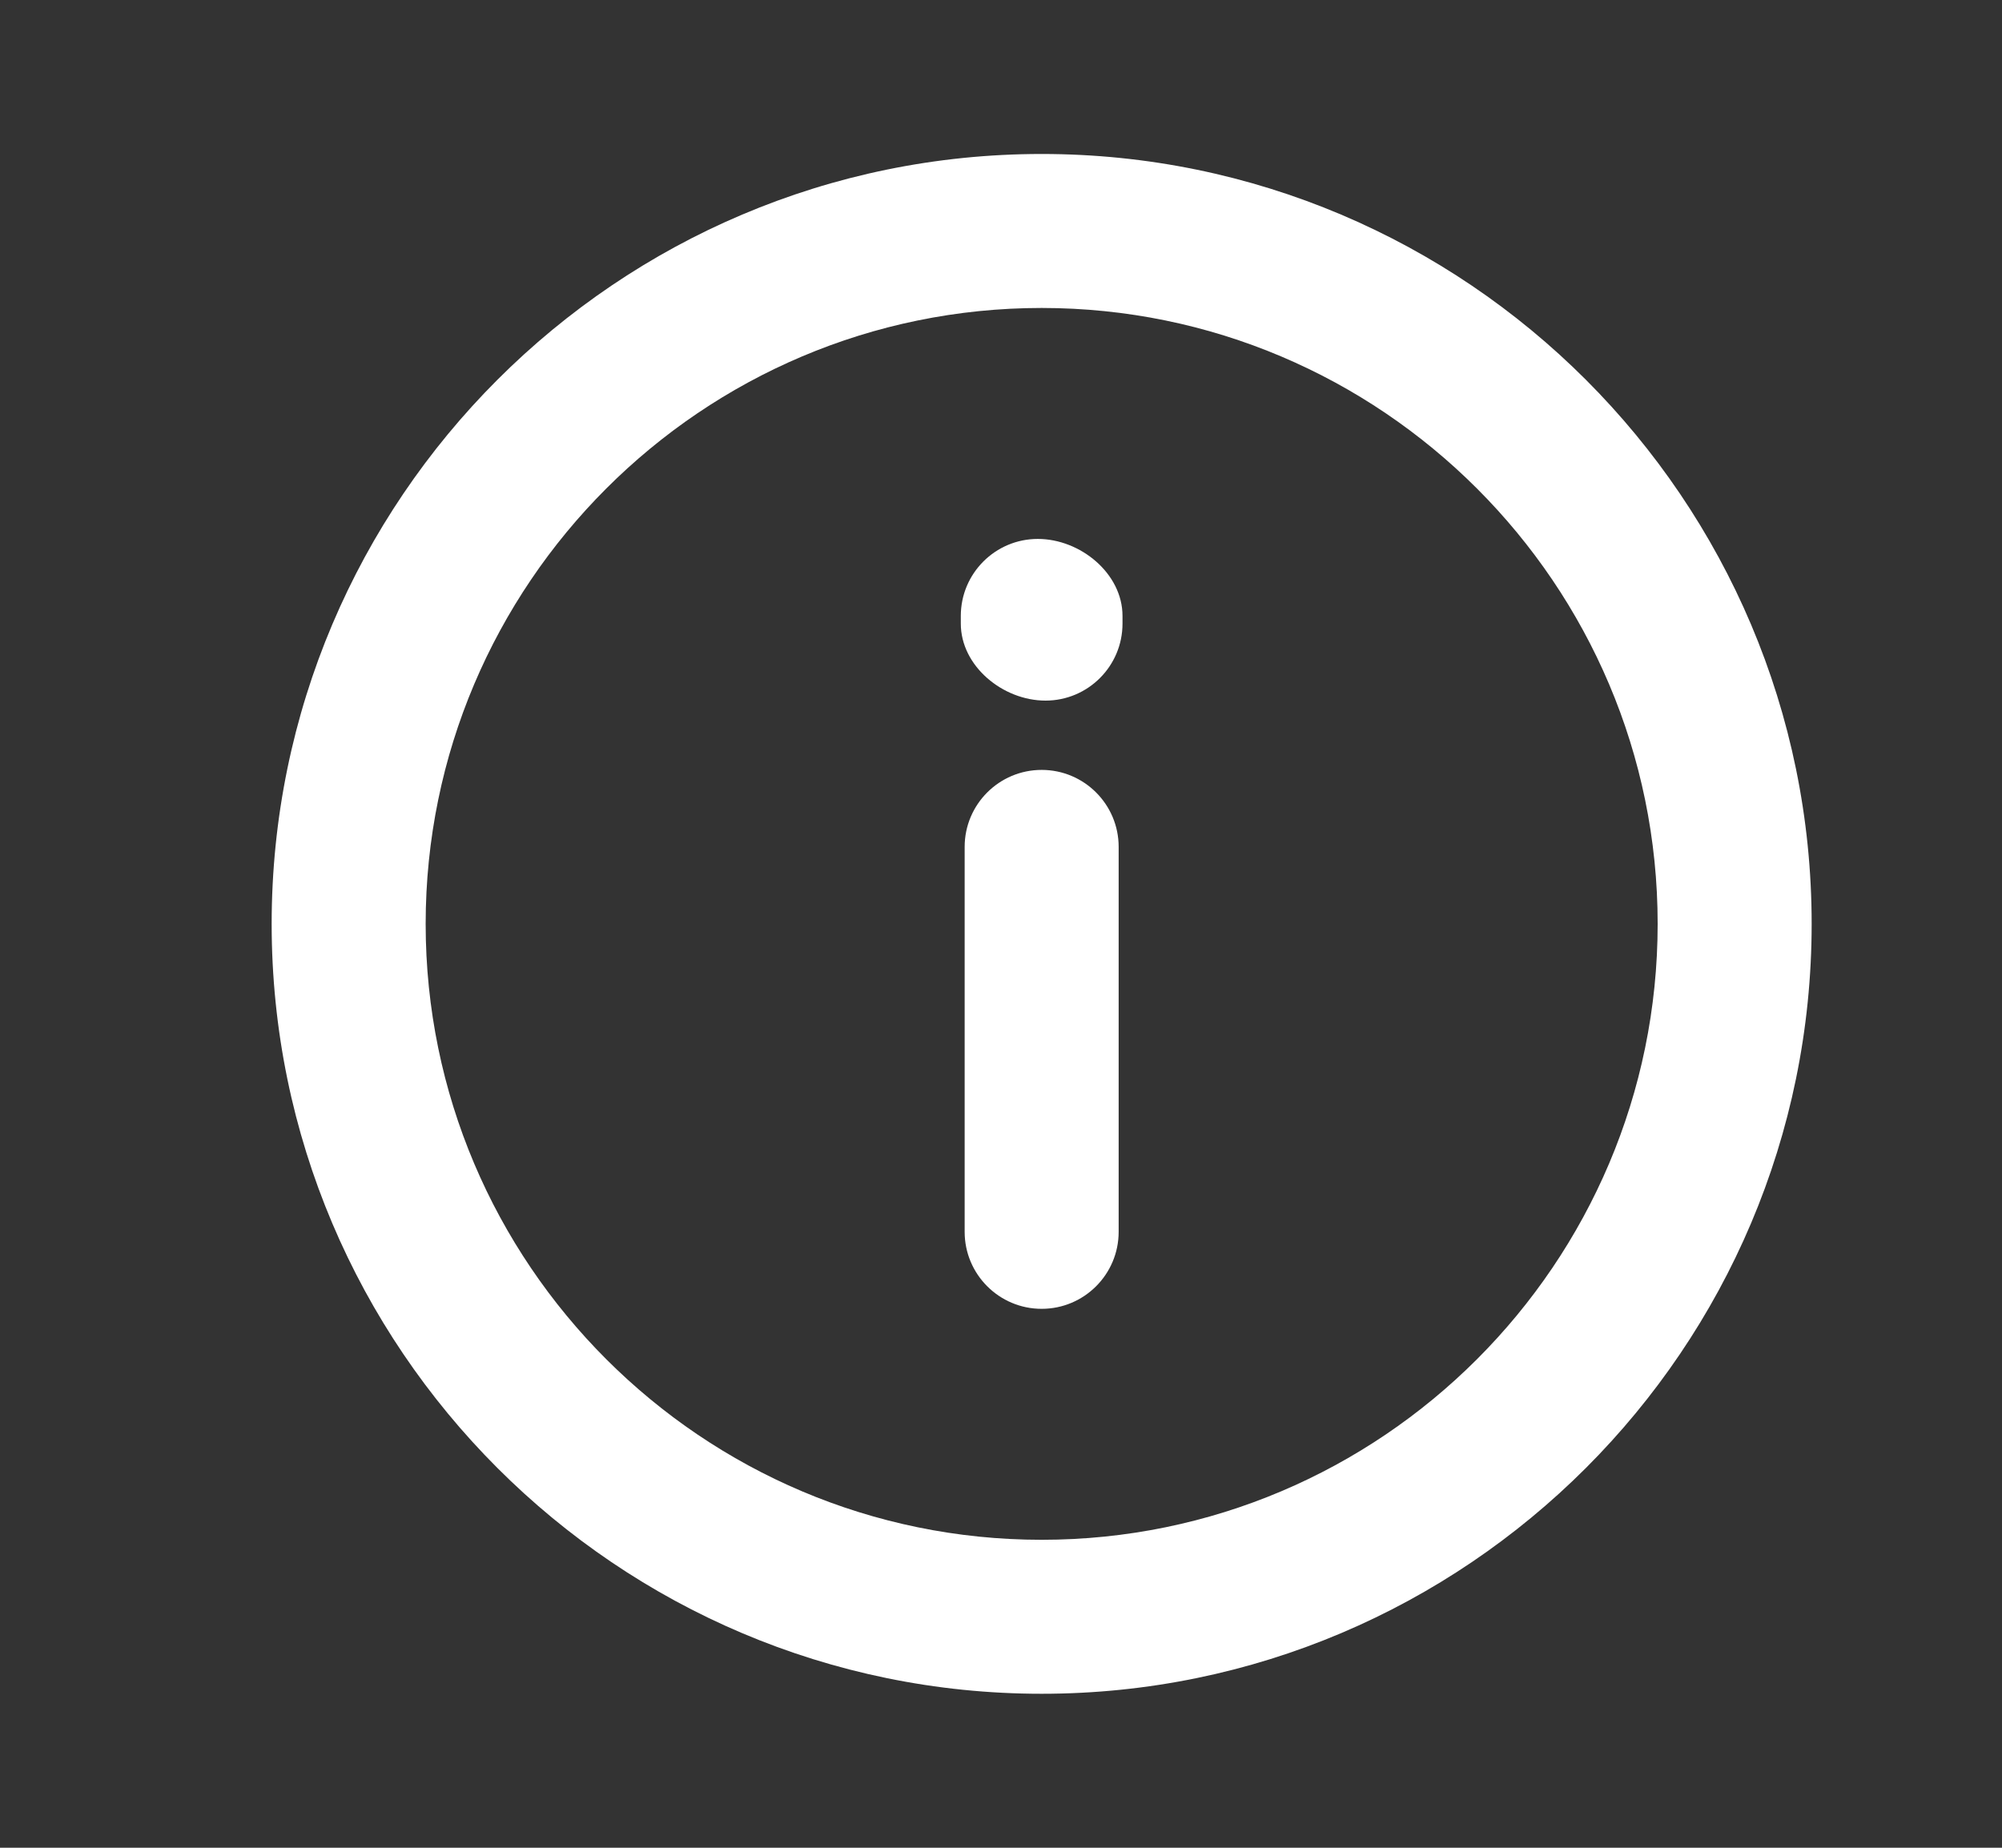 <svg width="13" height="12" viewBox="0 0 13 12" fill="none" xmlns="http://www.w3.org/2000/svg">
<rect x="0" y="0" width="13" height="12" fill="#333333" stroke="none"/>
<path d="M6.764 11C4.007 11 1.764 8.757 1.764 6C1.764 3.243 4.007 1 6.764 1C9.521 1 11.764 3.243 11.764 6C11.764 8.757 9.521 11 6.764 11ZM6.764 2C4.558 2 2.764 3.794 2.764 6C2.764 8.206 4.558 10 6.764 10C8.969 10 10.764 8.206 10.764 6C10.764 3.794 8.969 2 6.764 2ZM6.764 8.5C6.488 8.5 6.264 8.276 6.264 8V5.5C6.264 5.224 6.488 5 6.764 5C7.04 5 7.264 5.224 7.264 5.5V8C7.264 8.276 7.04 8.5 6.764 8.5ZM6.789 4.55C6.512 4.55 6.239 4.326 6.239 4.05V4C6.239 3.724 6.463 3.5 6.739 3.5C7.015 3.5 7.289 3.724 7.289 4V4.05C7.289 4.326 7.065 4.55 6.789 4.55Z" fill="white"/>
</svg>
